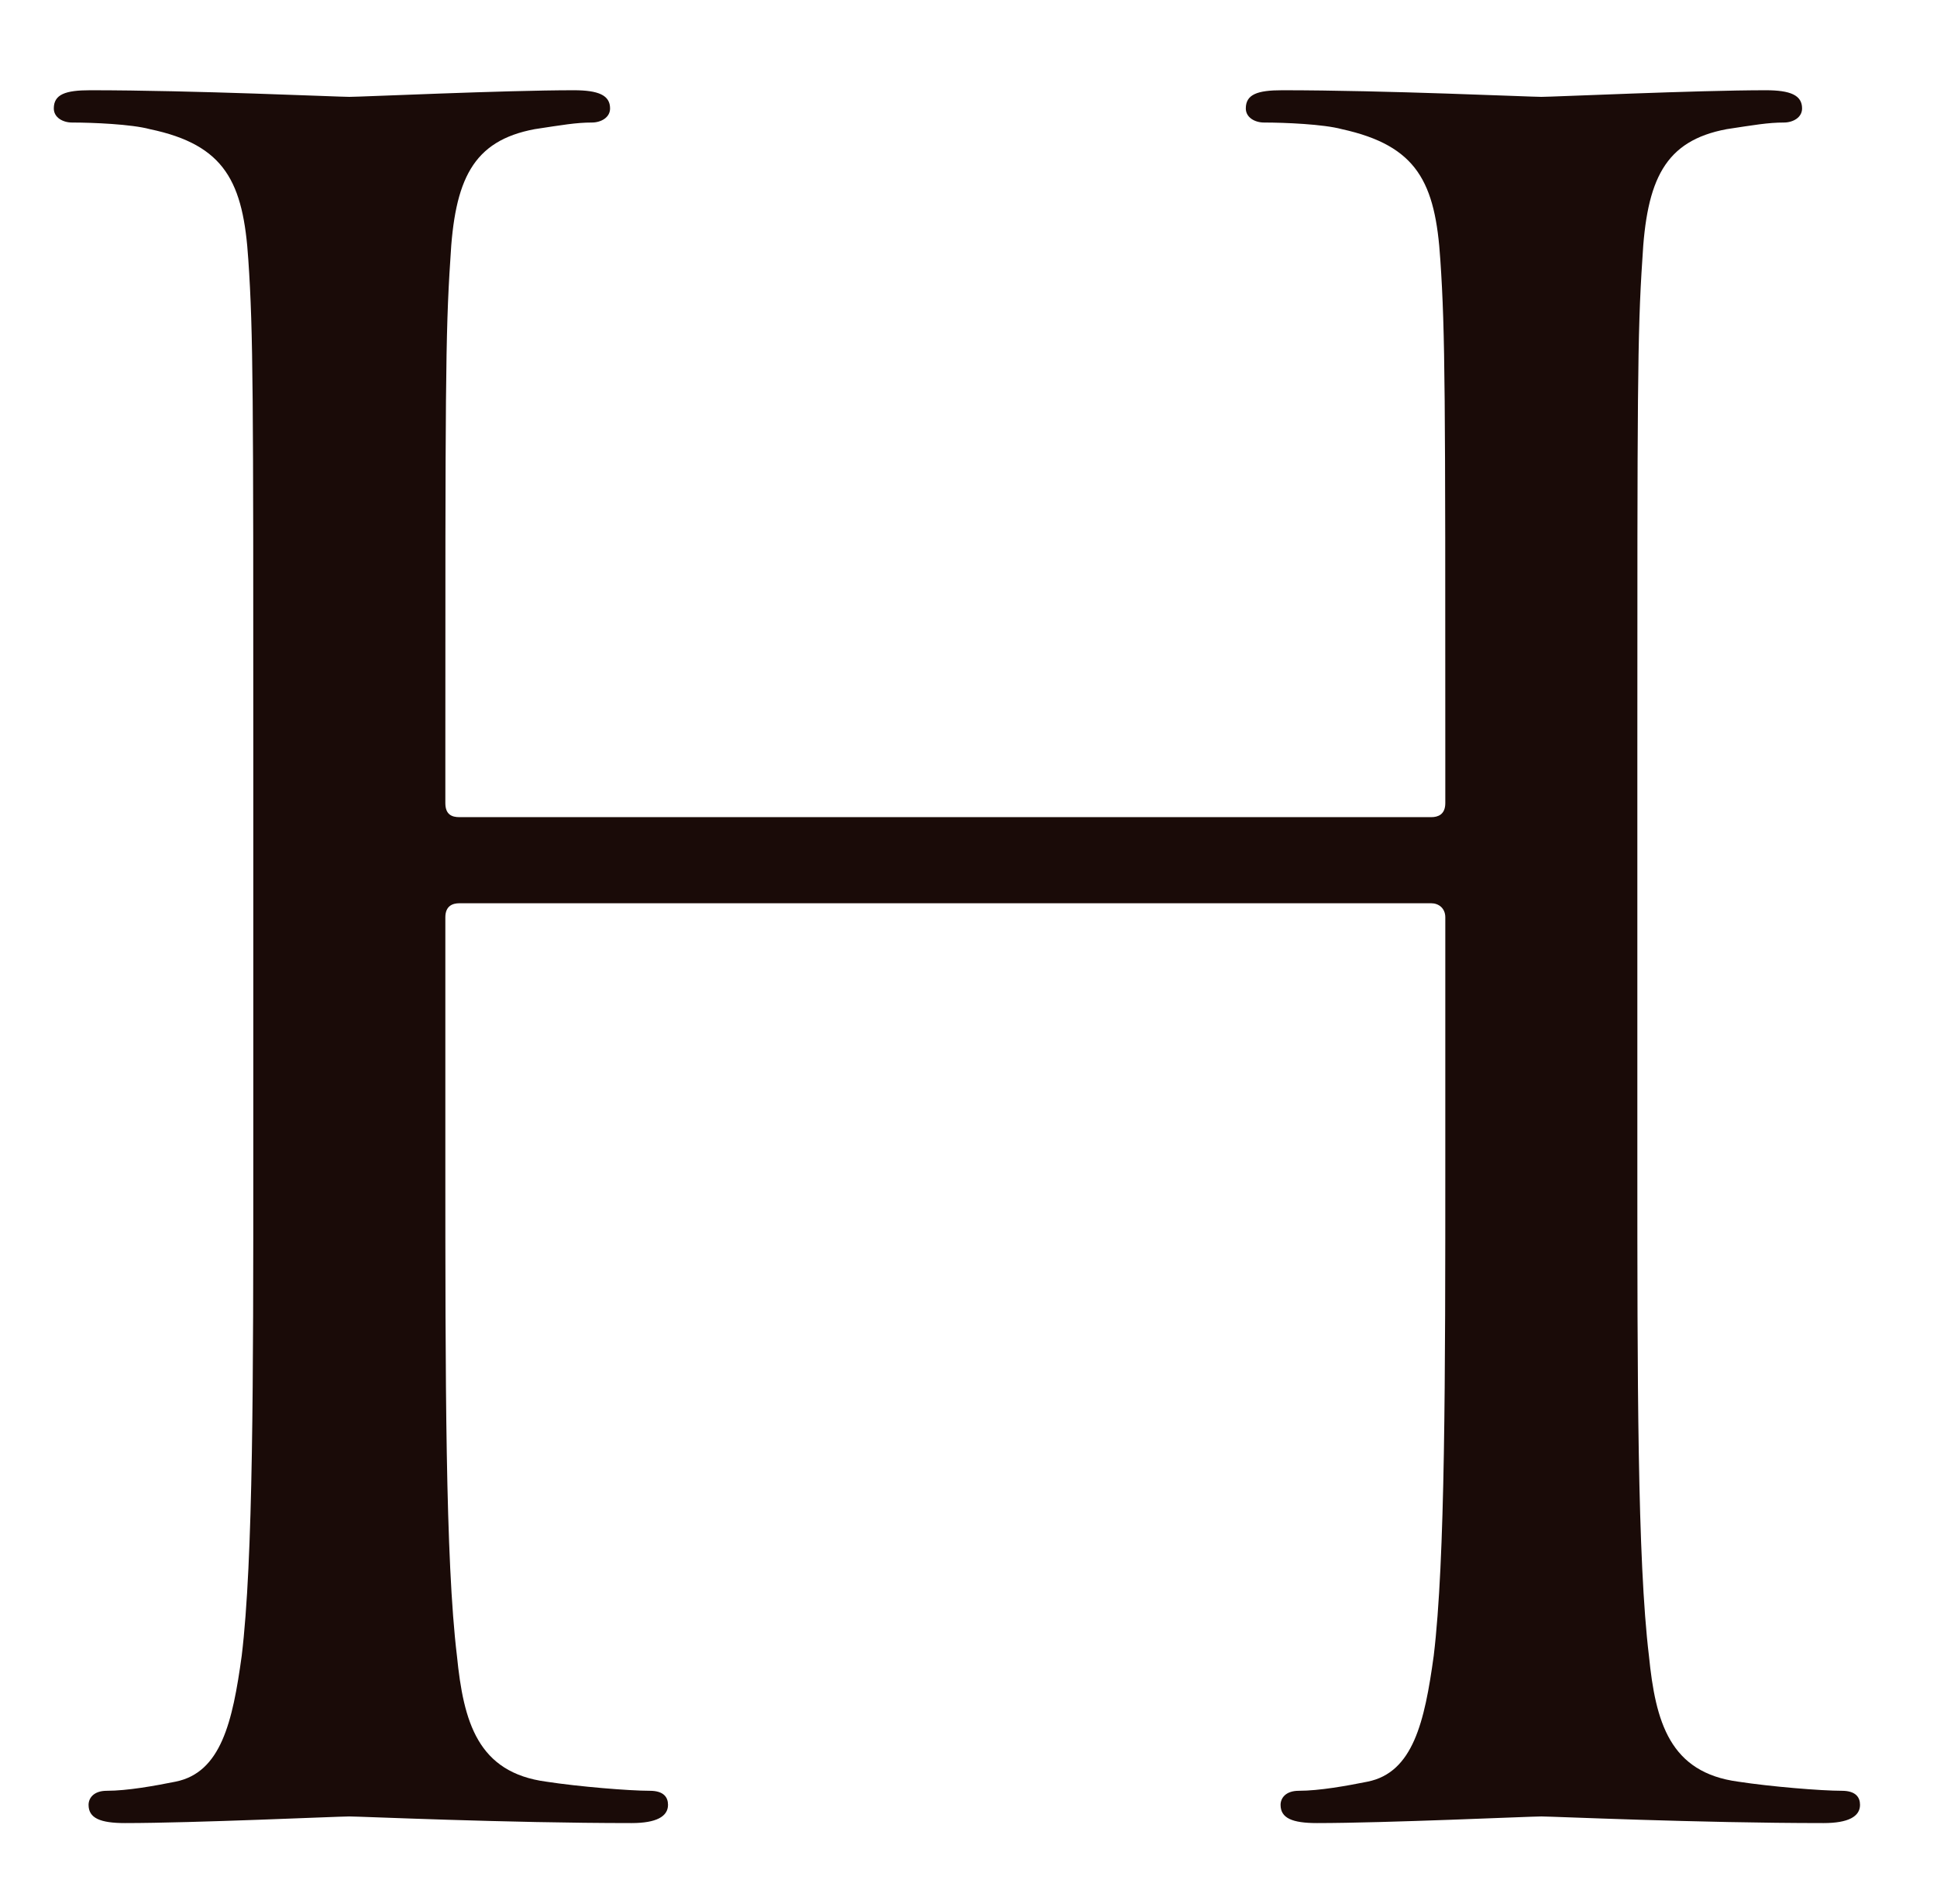 <?xml version="1.0" encoding="utf-8"?>
<!-- Generator: Adobe Illustrator 25.4.1, SVG Export Plug-In . SVG Version: 6.00 Build 0)  -->
<svg version="1.1" id="レイヤー_1" xmlns="http://www.w3.org/2000/svg" xmlns:xlink="http://www.w3.org/1999/xlink" x="0px"
	 y="0px" viewBox="0 0 234 230" style="enable-background:new 0 0 234 230;" xml:space="preserve">
<style type="text/css">
	.st0{fill:#1A0B08;}
</style>
<path class="st0" d="M172.9,98.7c0.8,0,1.7-0.3,1.7-1.7v-5.8c0-43.2,0-51-0.6-59.8c-0.6-9.4-2.8-13.8-11.9-15.8
	c-2.2-0.6-6.9-0.8-9.4-0.8c-1.1,0-2.2-0.6-2.2-1.7c0-1.7,1.4-2.2,4.4-2.2c12.5,0,29.9,0.8,31.3,0.8c1.4,0,18.8-0.8,27.1-0.8
	c3,0,4.4,0.6,4.4,2.2c0,1.1-1.1,1.7-2.2,1.7c-1.9,0-3.6,0.3-6.9,0.8c-7.5,1.4-9.7,6.1-10.2,15.8c-0.6,8.9-0.6,16.6-0.6,59.8v48.7
	c0,26.6,0,48.5,1.4,60.1c0.8,8,2.5,14.1,10.8,15.2c3.9,0.6,10,1.1,12.5,1.1c1.7,0,2.2,0.8,2.2,1.7c0,1.4-1.4,2.2-4.4,2.2
	c-15.2,0-32.7-0.8-34.1-0.8c-1.4,0-18.8,0.8-27.1,0.8c-3,0-4.4-0.6-4.4-2.2c0-0.8,0.6-1.7,2.2-1.7c2.5,0,5.8-0.6,8.3-1.1
	c5.5-1.1,6.9-7.2,8-15.2c1.4-11.6,1.4-33.5,1.4-60.1v-29.1c0-1.1-0.8-1.7-1.7-1.7H55.5c-0.8,0-1.7,0.3-1.7,1.7v29.1
	c0,26.6,0,48.5,1.4,60.1c0.8,8,2.5,14.1,10.8,15.2c3.9,0.6,10,1.1,12.5,1.1c1.7,0,2.2,0.8,2.2,1.7c0,1.4-1.4,2.2-4.4,2.2
	c-15.2,0-32.7-0.8-34.1-0.8s-18.8,0.8-27.1,0.8c-3,0-4.4-0.6-4.4-2.2c0-0.8,0.6-1.7,2.2-1.7c2.5,0,5.8-0.6,8.3-1.1
	c5.5-1.1,6.9-7.2,8-15.2c1.4-11.6,1.4-33.5,1.4-60.1V91.2c0-43.2,0-51-0.6-59.8c-0.6-9.4-2.8-13.9-11.9-15.8
	c-2.2-0.6-6.9-0.8-9.4-0.8c-1.1,0-2.2-0.6-2.2-1.7c0-1.7,1.4-2.2,4.4-2.2c12.5,0,29.9,0.8,31.3,0.8s18.8-0.8,27.1-0.8
	c3,0,4.4,0.6,4.4,2.2c0,1.1-1.1,1.7-2.2,1.7c-1.9,0-3.6,0.3-6.9,0.8c-7.5,1.4-9.7,6.1-10.2,15.8c-0.6,8.9-0.6,16.6-0.6,59.8V97
	c0,1.4,0.8,1.7,1.7,1.7H172.9z"/>
</svg>
